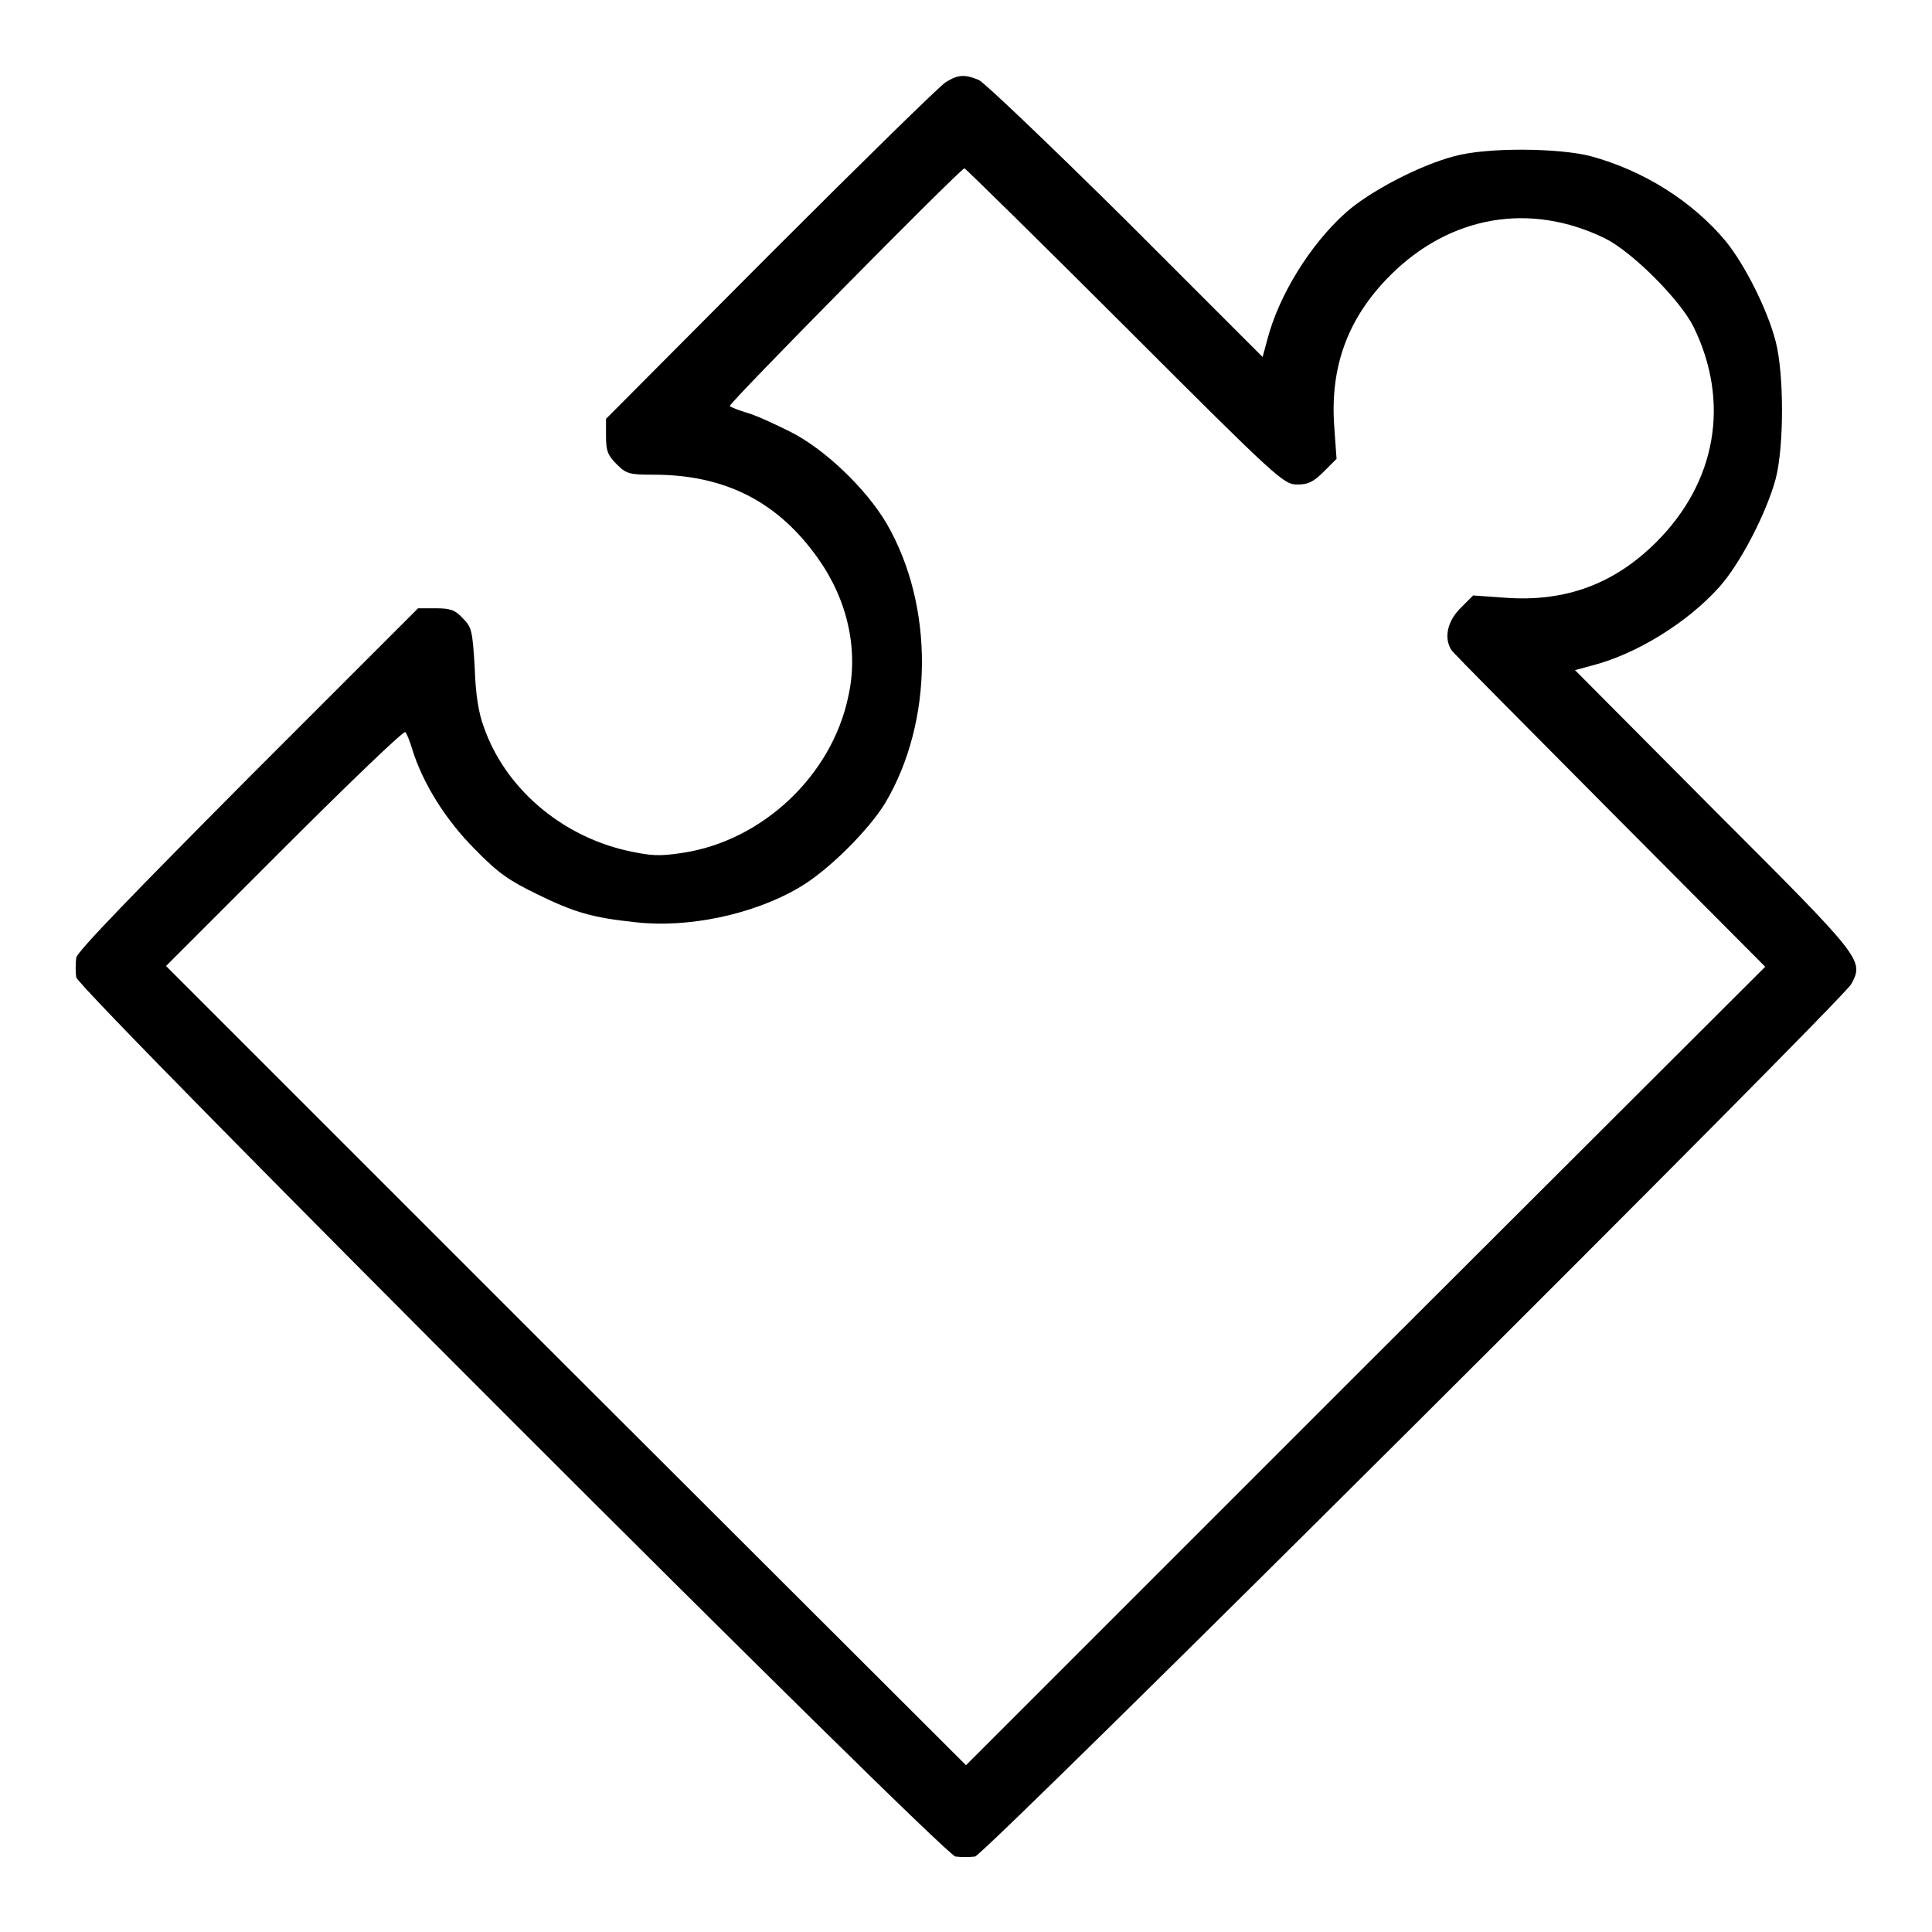 <?xml version="1.0" encoding="utf-8"?>
<!-- Svg Vector Icons : http://www.onlinewebfonts.com/icon -->
<!DOCTYPE svg PUBLIC "-//W3C//DTD SVG 1.1//EN" "http://www.w3.org/Graphics/SVG/1.1/DTD/svg11.dtd">
<svg version="1.1" xmlns="http://www.w3.org/2000/svg" xmlns:xlink="http://www.w3.org/1999/xlink" x="0px" y="0px" viewBox="0 0 256 256" enable-background="new 0 0 256 256" xml:space="preserve">
<g><g><g><path fill="#000000" d="M125.3,10.9c-0.8,0.5-11.2,10.7-23.2,22.7L80.3,55.5v2.3c0,1.9,0.2,2.5,1.4,3.7c1.3,1.3,1.7,1.4,4.9,1.4c9.5,0,16.5,3.6,21.8,11.1c3.9,5.5,5.4,12.1,4,18.3c-2.2,10.5-11.4,19.1-21.9,20.7c-3.2,0.5-4.3,0.4-7.5-0.3c-8.7-2-16.1-8.3-18.9-16.4c-0.7-1.8-1.1-4.5-1.2-7.9c-0.3-4.9-0.4-5.3-1.6-6.5c-1-1.1-1.7-1.3-3.6-1.3h-2.3l-22.5,22.5c-15,15.1-22.6,22.9-22.8,23.8c-0.1,0.8-0.1,1.9,0,2.6c0.5,1.9,114.7,116.1,116.5,116.5c0.8,0.1,1.9,0.1,2.6,0c1.5-0.4,114.8-113.3,116.1-115.6c1.7-3.2,1.6-3.3-18.3-23.2l-18.3-18.4l2.2-0.6c5.9-1.5,12.7-5.7,16.9-10.4c2.8-3.1,6.3-9.9,7.5-14.4c1.1-4.3,1.1-13.8,0-18.1c-1.1-4.3-4.1-10.2-6.6-13.3c-4.4-5.3-10.9-9.4-17.9-11.3c-4.2-1.1-13.8-1.2-18.1,0c-4.6,1.2-11.3,4.7-14.4,7.5c-4.7,4.2-8.9,11-10.4,16.9l-0.6,2.2l-18.1-18.1c-10-9.9-18.8-18.3-19.5-18.6C127.8,9.8,126.9,9.9,125.3,10.9z M149.1,43.3c20.3,20.3,21,20.9,22.8,20.9c1.4,0,2.1-0.3,3.5-1.7l1.7-1.7l-0.3-4.2c-0.6-8,1.8-14.5,7.4-20.1c7.9-7.9,18.5-9.8,28.5-4.9c3.6,1.8,9.9,8.1,11.7,11.7c4.9,10,3,20.6-4.9,28.5c-5.6,5.6-12.1,8-20.1,7.4l-4.2-0.3l-1.7,1.7c-1.7,1.7-2.2,3.9-1.2,5.5c0.2,0.4,9.7,9.9,21,21.3l20.6,20.7L180.9,181l-52.9,52.9L75,181l-53-53l15.7-15.7c8.6-8.6,15.8-15.5,16-15.3c0.2,0.2,0.6,1.2,0.9,2.2c1.4,4.6,4.5,9.5,8.3,13.3c3.1,3.2,4.6,4.2,8.3,6c4.9,2.4,7.3,3.1,13,3.7c6.9,0.8,15.6-1,21.7-4.6c3.8-2.2,9.2-7.6,11.4-11.2c6.4-10.8,6.5-26.1,0.2-37c-2.7-4.6-8.2-9.9-12.8-12.2c-2-1-4.6-2.2-5.7-2.5c-1-0.3-2.1-0.7-2.3-0.9c-0.3-0.2,30.6-31.5,31.1-31.5C128,22.4,137.6,31.8,149.1,43.3z"/></g></g></g>
</svg>